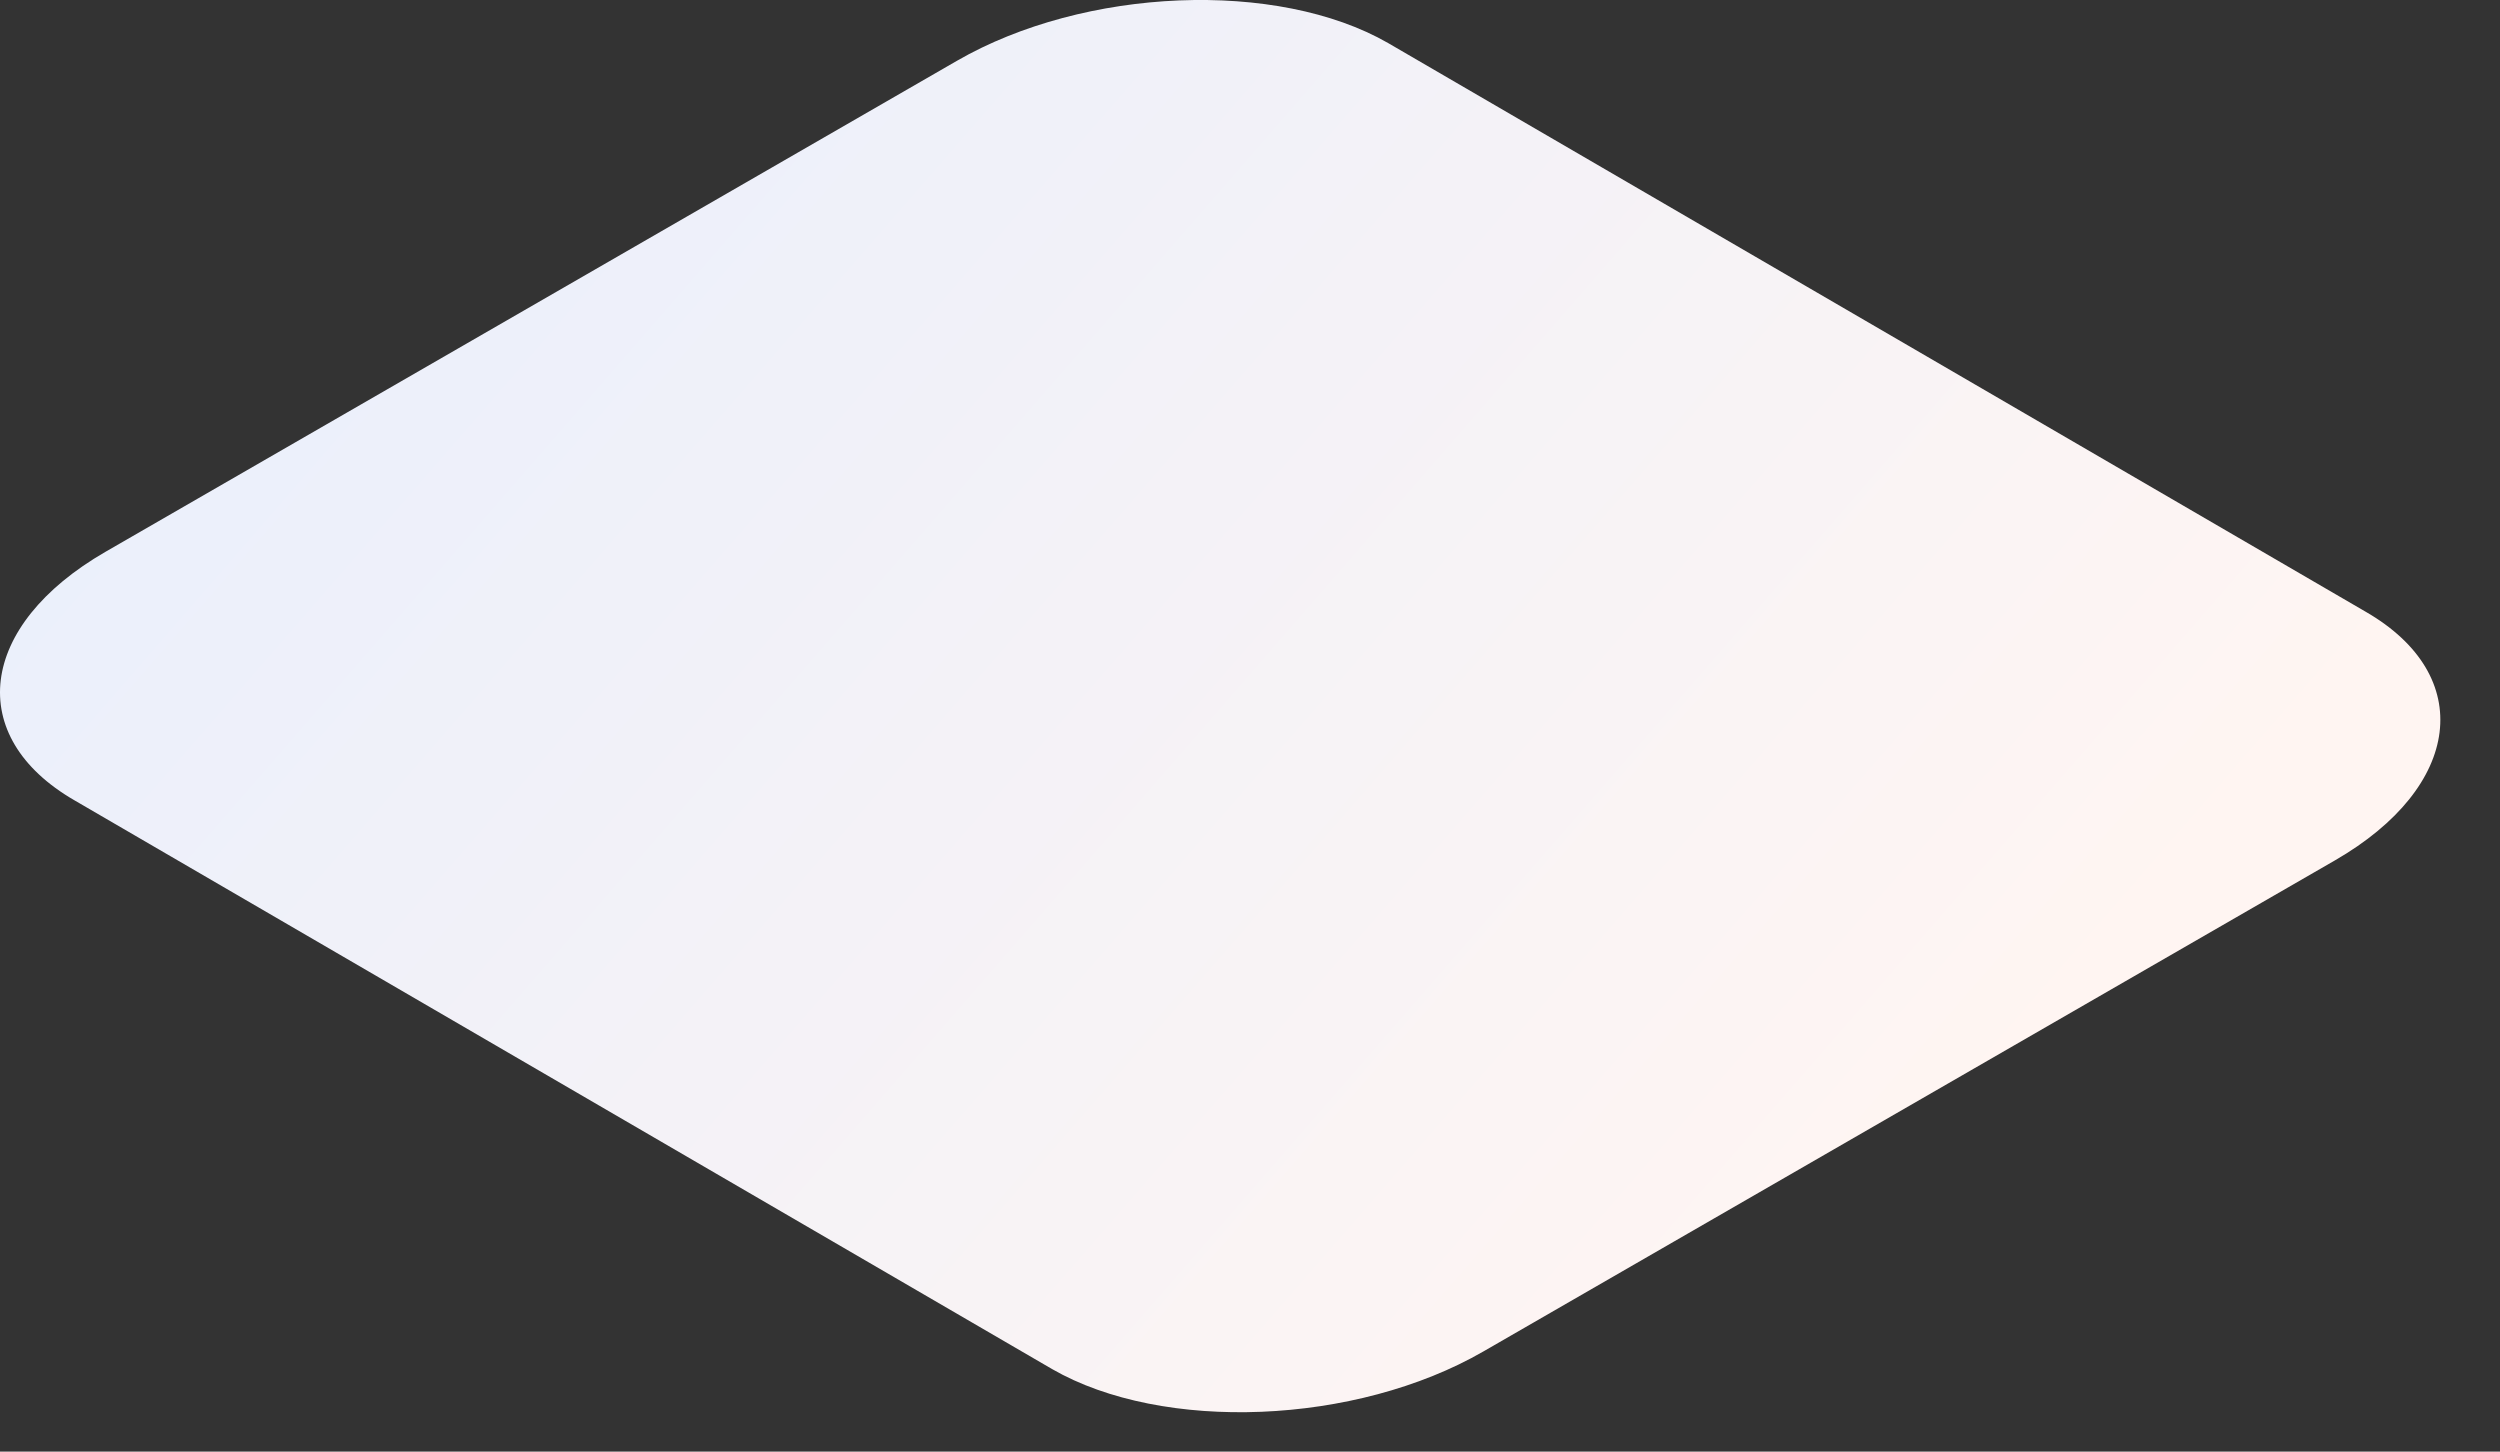 <?xml version="1.0" encoding="utf-8"?>
<svg xmlns="http://www.w3.org/2000/svg" fill="none" height="100%" overflow="visible" preserveAspectRatio="none" style="display: block;" viewBox="0 0 31 18" width="100%">
<rect x="0" y="0" width="31" height="18" fill="#333333" stroke="none"/>
<path d="M13.047 16.977L0.925 9.925C-0.444 9.135 -0.274 7.756 1.307 6.843L11.866 0.754C13.448 -0.159 15.84 -0.256 17.213 0.534L29.335 7.586C30.704 8.376 30.535 9.756 28.953 10.669L18.394 16.758C16.812 17.671 14.42 17.767 13.047 16.977Z" fill="url(#paint0_linear_0_117)" id="Vector"/>
<defs>
<linearGradient gradientUnits="userSpaceOnUse" id="paint0_linear_0_117" x1="-4.734" x2="17.531" y1="2.706" y2="22.084">
<stop stop-color="#E5EEFE"/>
<stop offset="1" stop-color="#FFF5F2"/>
</linearGradient>
</defs>
</svg>